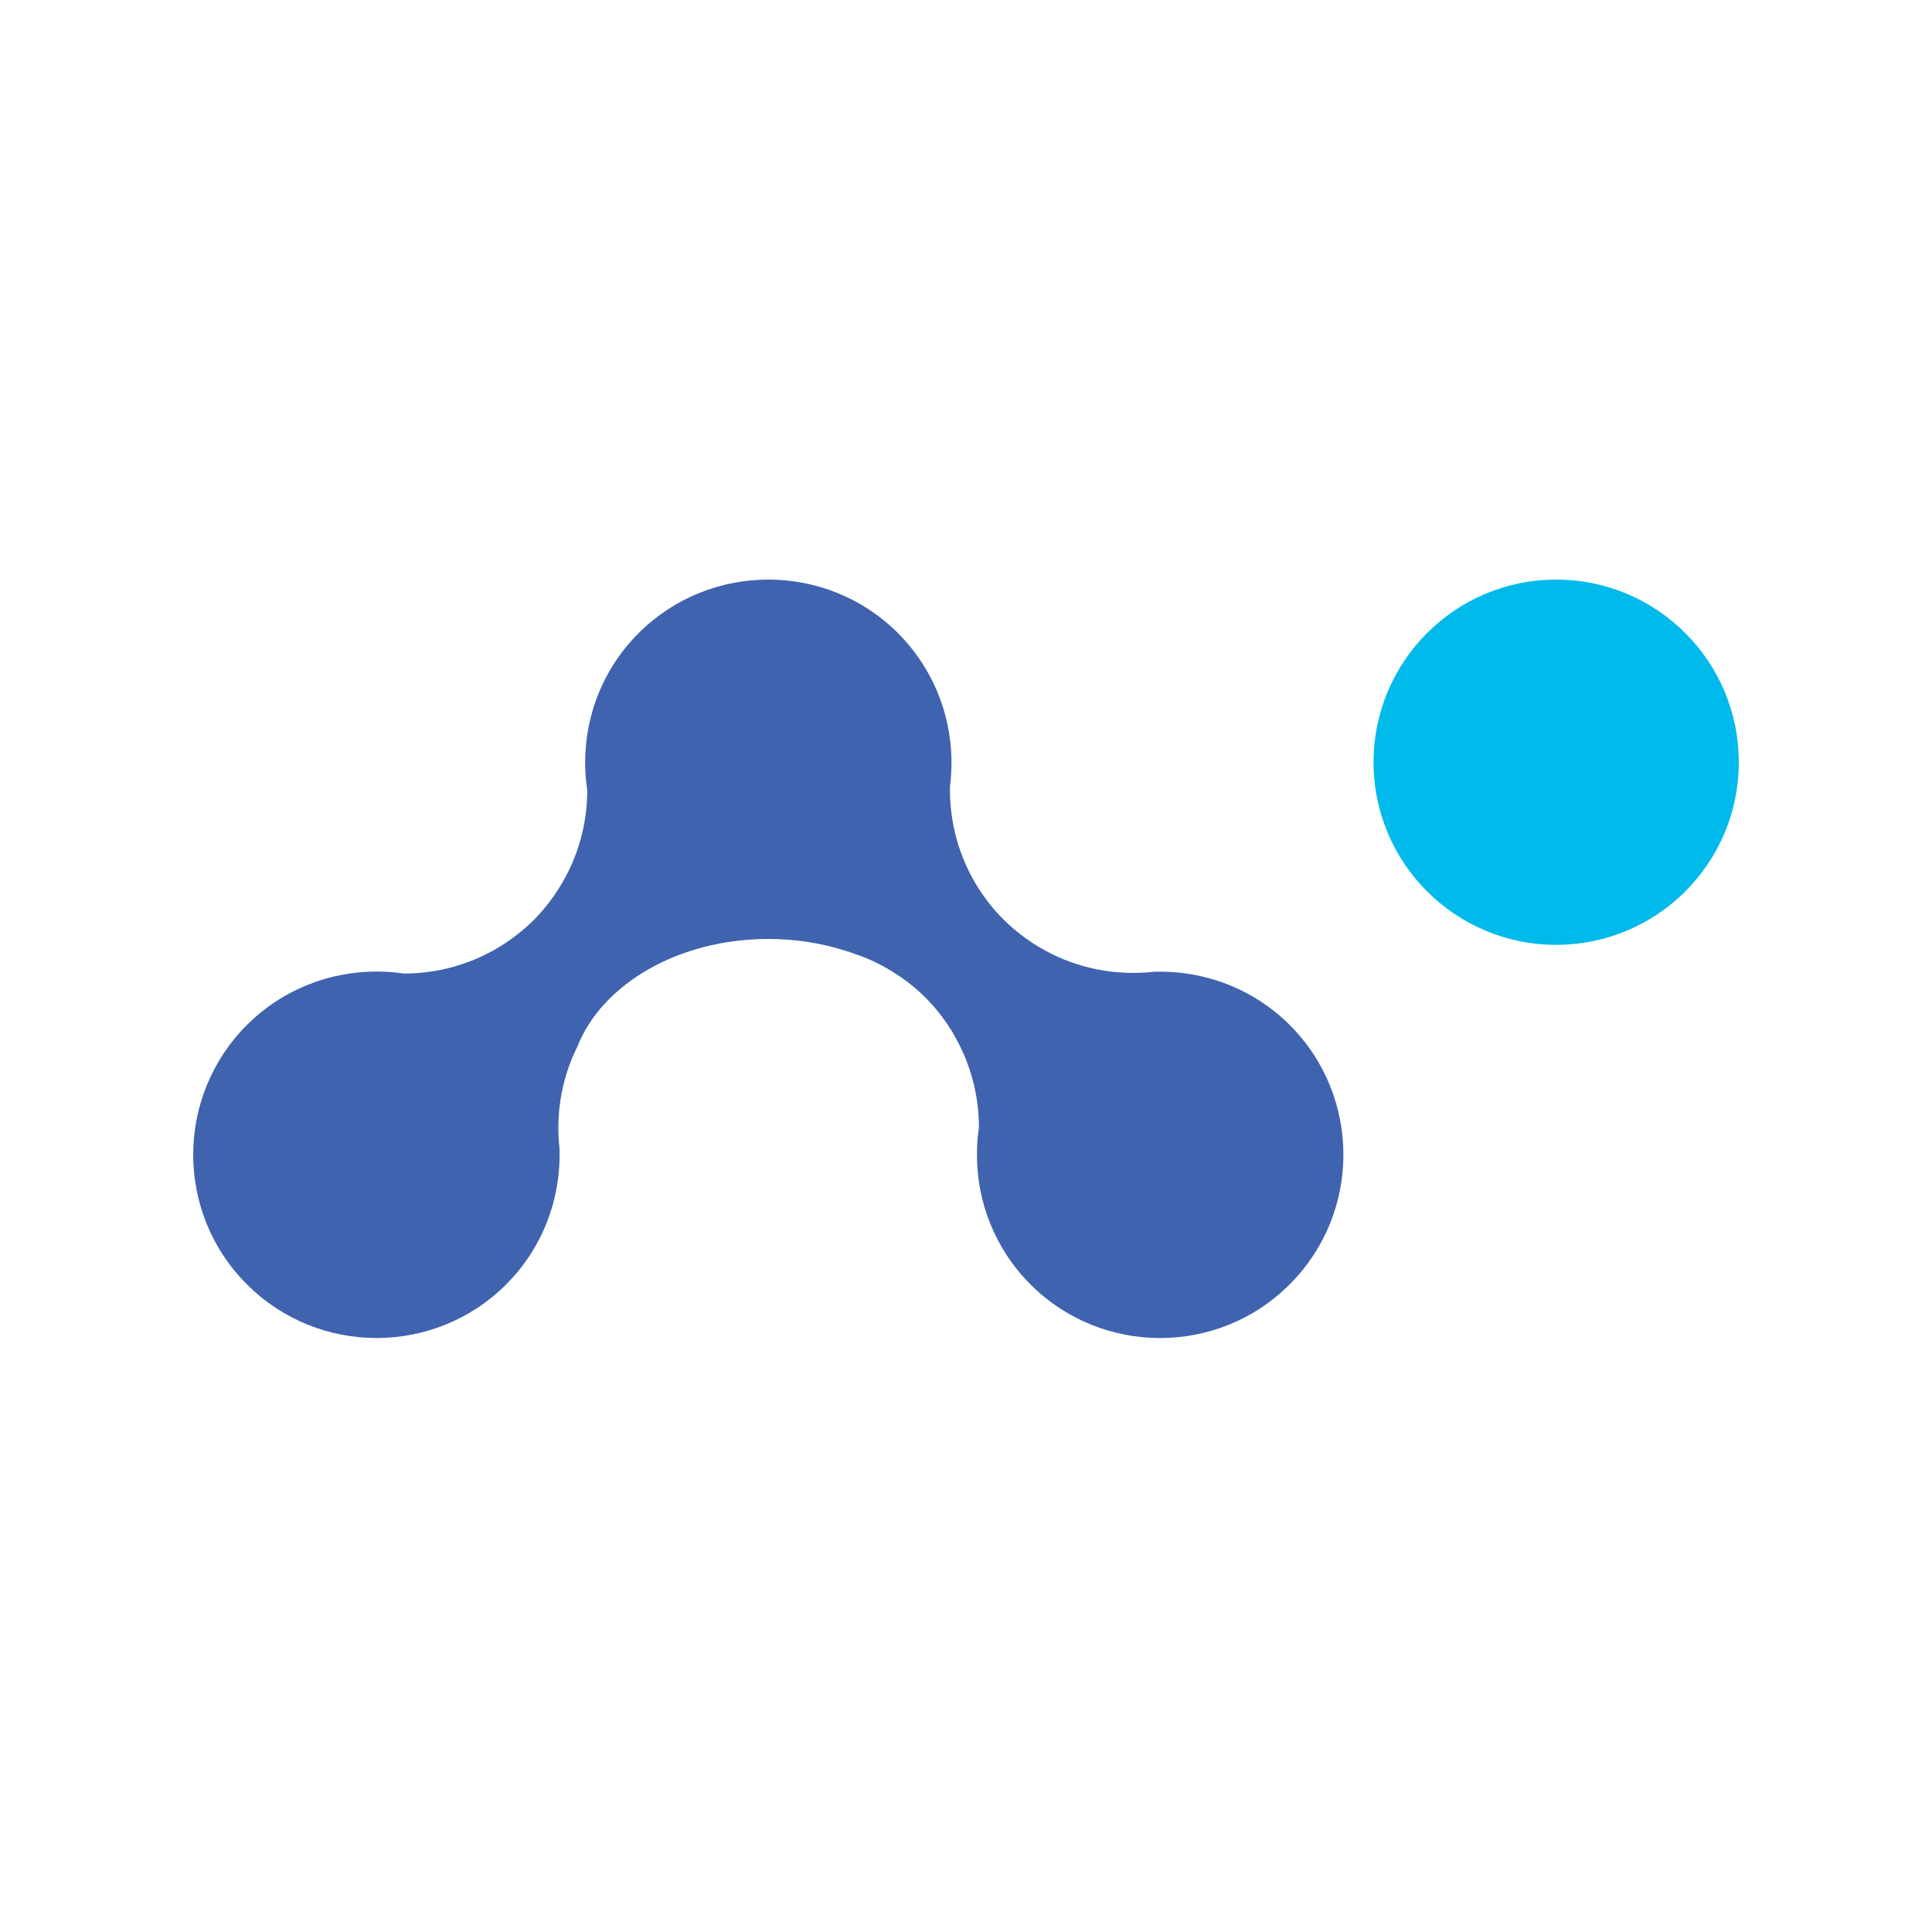 <svg xmlns="http://www.w3.org/2000/svg" version="1.1" xmlns:xlink="http://www.w3.org/1999/xlink" width="100" height="100"><svg width="100" height="100" viewBox="0 0 100 100" fill="none" xmlns="http://www.w3.org/2000/svg">
<path d="M66.751 66.481C63.059 70.182 57.037 70.182 53.337 66.481C51.482 64.627 50.558 62.18 50.567 59.75C50.567 59.284 50.599 58.819 50.669 58.361C50.669 56.688 50.235 55.023 49.359 53.539C49.328 53.469 49.296 53.406 49.249 53.342C48.87 52.735 48.42 52.158 47.899 51.63C47.702 51.432 47.497 51.251 47.292 51.078C47.079 50.904 46.866 50.738 46.645 50.588C46.543 50.517 46.432 50.446 46.329 50.383C46.29 50.352 46.242 50.32 46.203 50.297C45.58 49.91 44.917 49.594 44.238 49.373C44.096 49.318 43.946 49.262 43.796 49.223C42.557 48.821 41.2 48.6 39.772 48.6C35.115 48.6 31.17 50.935 29.892 54.155C29.182 55.576 28.858 57.13 28.905 58.676C28.913 58.937 28.93 59.197 28.961 59.466C29.04 61.991 28.124 64.556 26.199 66.481C22.498 70.182 16.477 70.182 12.776 66.473C9.075 62.78 9.075 56.759 12.776 53.058C14.63 51.204 17.077 50.28 19.515 50.288C19.973 50.288 20.438 50.32 20.904 50.391C22.64 50.391 24.384 49.918 25.915 48.971C26.523 48.592 27.099 48.142 27.627 47.621C28.148 47.093 28.59 46.525 28.961 45.925C29.908 44.409 30.389 42.681 30.397 40.953C30.397 40.922 30.389 40.882 30.389 40.85C29.971 37.986 30.855 34.972 33.048 32.778C34.903 30.923 37.333 30 39.772 30C42.203 30 44.633 30.923 46.479 32.77C48.641 34.941 49.533 37.891 49.17 40.709C49.139 42.571 49.643 44.433 50.693 46.051C51.048 46.595 51.459 47.116 51.94 47.59C52.413 48.063 52.926 48.466 53.463 48.821C55.12 49.902 57.046 50.415 58.955 50.352C59.216 50.344 59.477 50.328 59.744 50.297C62.269 50.218 64.834 51.133 66.76 53.058C70.46 56.759 70.46 62.78 66.751 66.481Z" fill="#3F63AE"></path>
<path d="M80.547 30C75.327 30 71.095 34.232 71.095 39.453C71.095 44.673 75.327 48.905 80.547 48.905C85.768 48.905 90 44.673 90 39.453C90 34.232 85.768 30 80.547 30Z" fill="#00BAEB"></path>
</svg><style>@media (prefers-color-scheme: light) { :root { filter: none; } }
@media (prefers-color-scheme: dark) { :root { filter: none; } }
</style></svg>